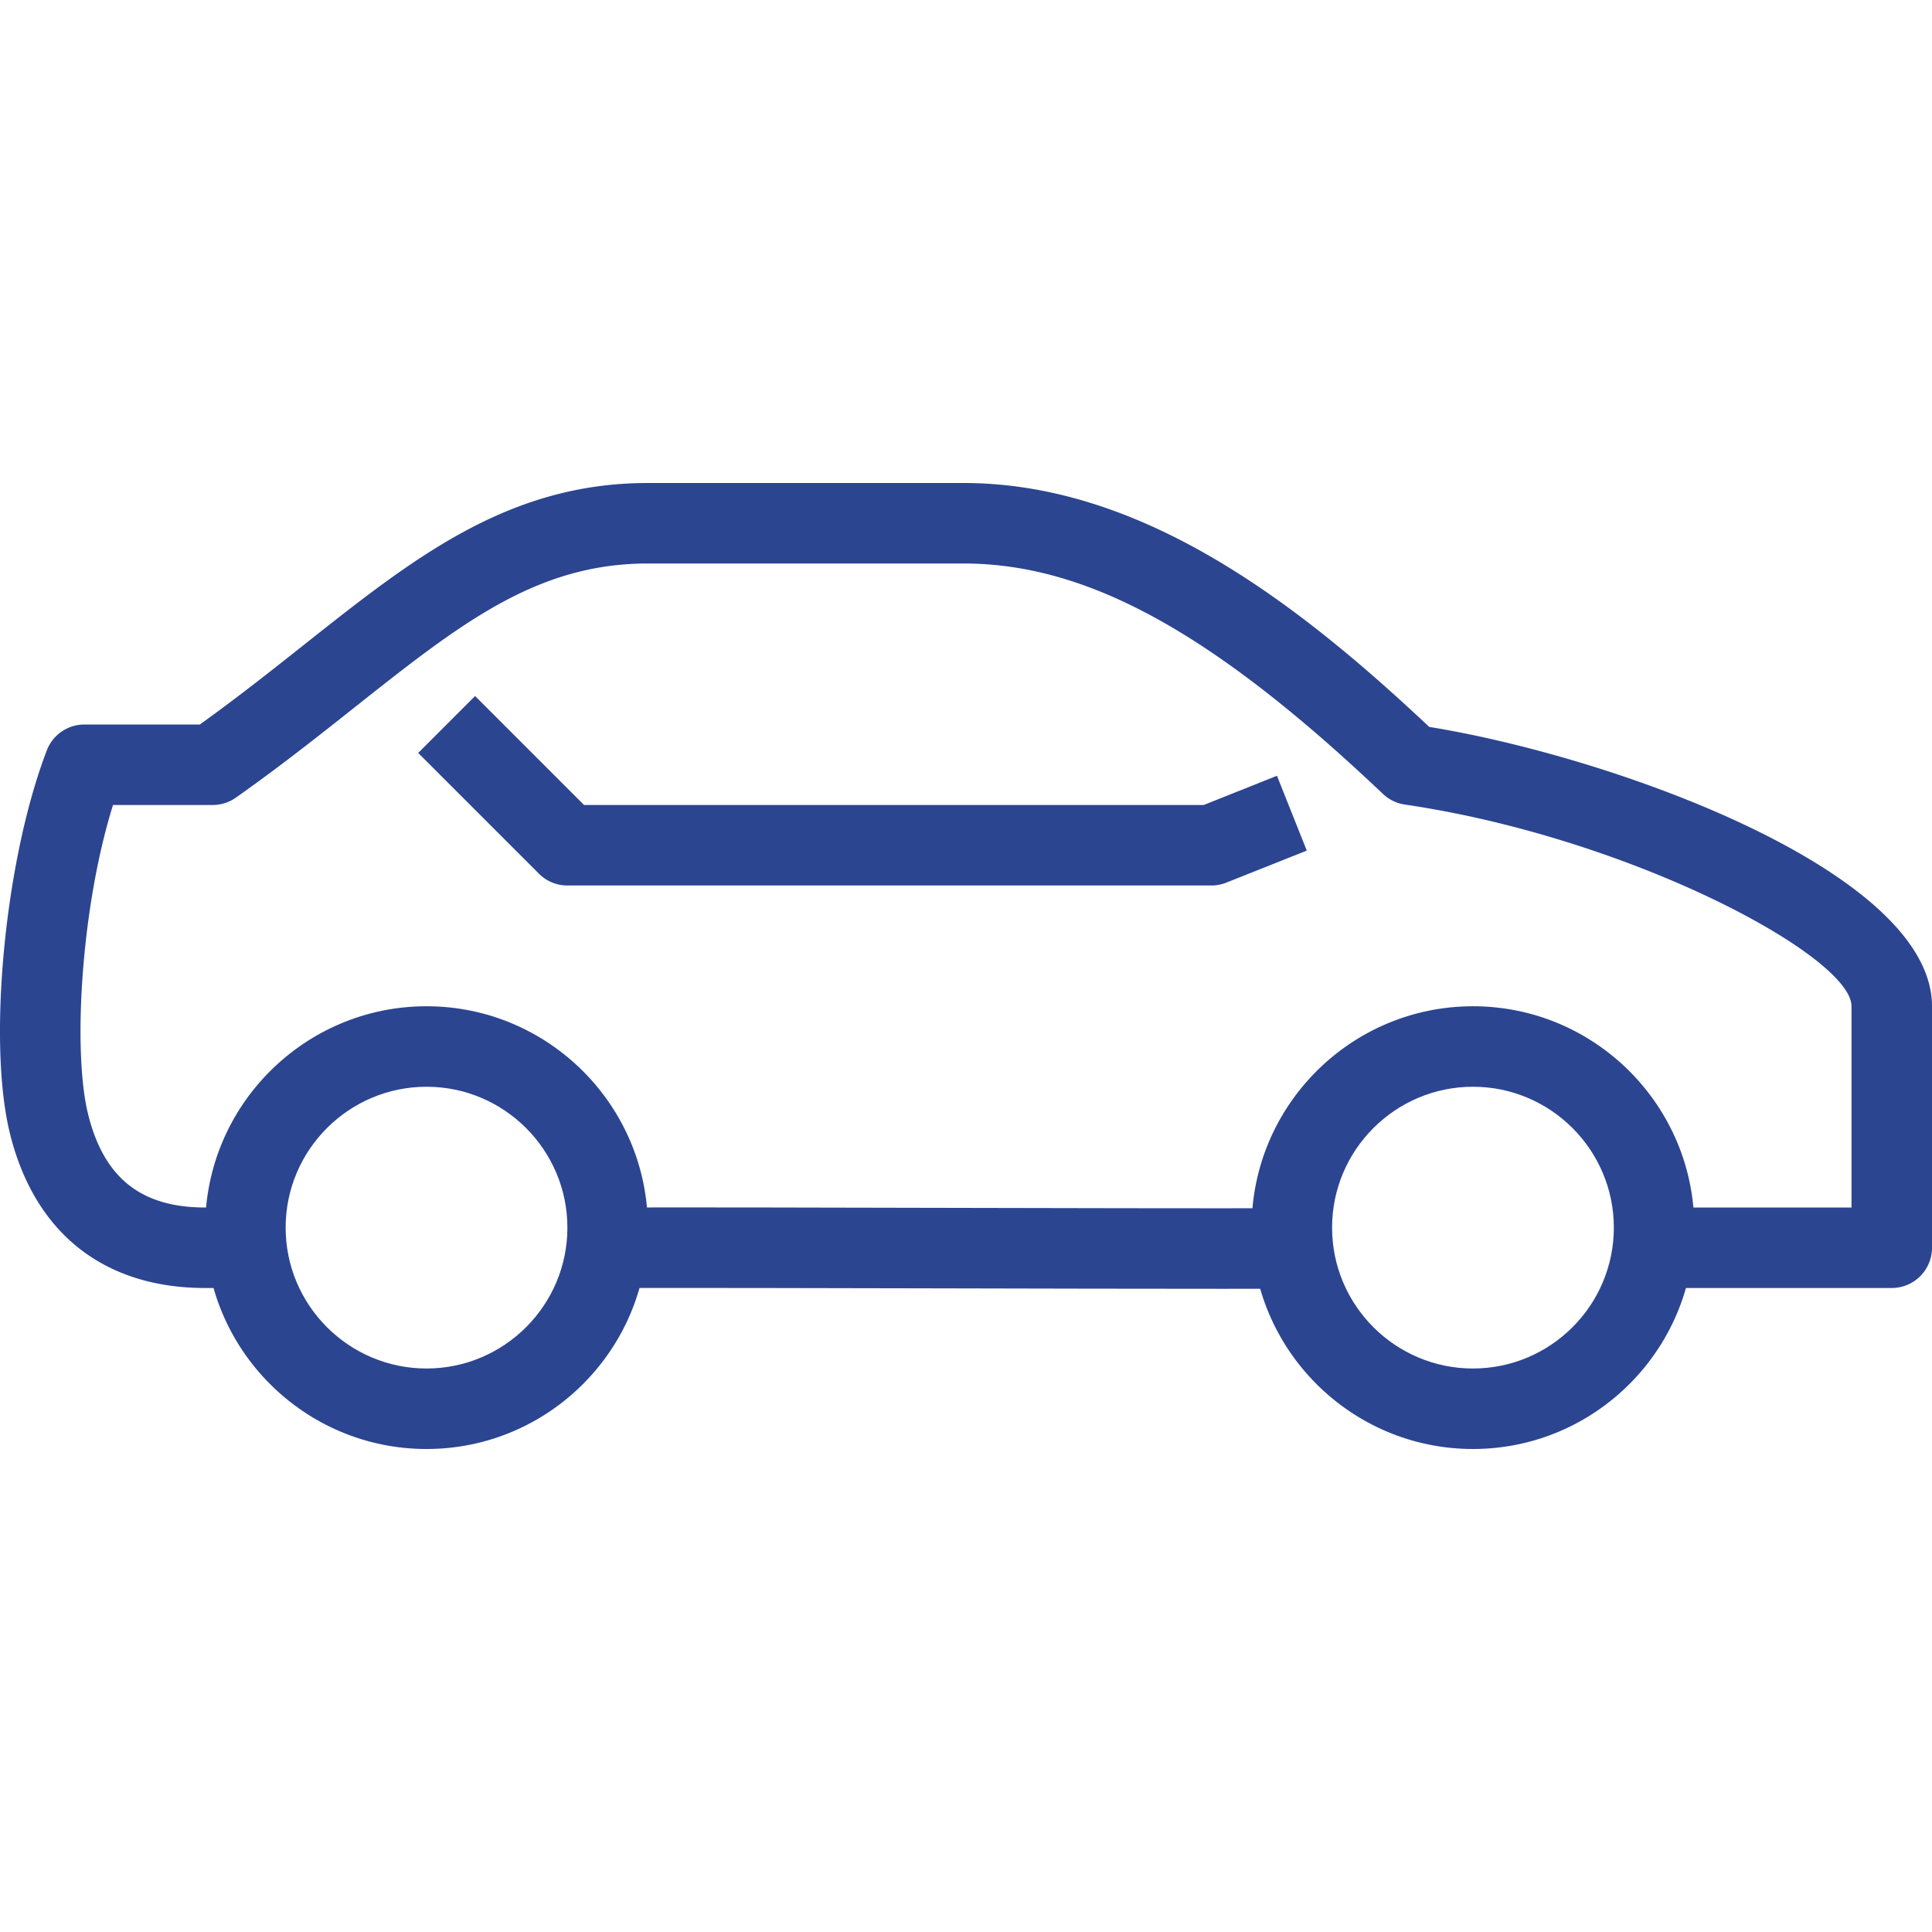 <svg xmlns:xlink="http://www.w3.org/1999/xlink" preserveAspectRatio="xMidYMid meet" data-bbox="34 67 132 66" viewBox="34 67 132 66" height="200" width="200" xmlns="http://www.w3.org/2000/svg" data-type="color" role="presentation" aria-hidden="true" aria-label=""><defs><style>#comp-m8w6jyks1 svg [data-color="1"] {fill: #2C4591;}</style></defs>
    <g>
        <path d="M117.468 122.055c-5.837 0-12.299-.015-18.756-.03-8.17-.017-16.323-.038-23.193-.026l-.008-5.5c6.864-.013 15.033.007 23.214.026 8.278.019 16.573.036 23.531.026l.011 5.5c-1.54.003-3.145.004-4.799.004z" fill="#2C4591" data-color="1"></path>
        <path d="M50.504 122.001L48.016 122c-6.899 0-11.632-3.733-13.326-10.51-1.562-6.251-.365-18.75 2.511-26.227a2.75 2.75 0 0 1 2.566-1.763h7.886c2.583-1.854 4.908-3.695 7.161-5.481C62.276 72.107 68.722 67 78.265 67h21.563c12.275 0 22.95 8.324 31.821 16.664C144.425 85.741 166 93.598 166 102.75v16.5a2.75 2.75 0 0 1-2.75 2.75h-16.499v-5.5H160.5v-13.75c0-3.419-15.08-11.517-30.517-13.78a2.758 2.758 0 0 1-1.494-.725C116.857 77.209 108.285 72.5 99.827 72.5H78.265c-7.628 0-12.834 4.124-20.037 9.83-2.515 1.993-5.117 4.054-8.113 6.167a2.747 2.747 0 0 1-1.584.503h-6.809c-2.198 7.015-2.765 16.883-1.696 21.155 1.082 4.329 3.621 6.345 7.99 6.345l2.491.001-.003 5.5z" fill="#2C4591" data-color="1"></path>
        <path d="M116.763 94.5H72.765c-.729 0-1.429-.29-1.944-.806l-8.25-8.25 3.888-3.889L73.904 89h42.332l5.01-1.997 2.036 5.111-5.5 2.191a2.76 2.76 0 0 1-1.019.195z" fill="#2C4591" data-color="1"></path>
        <path d="M134.637 133c-8.34 0-15.124-6.785-15.124-15.125s6.785-15.125 15.124-15.125c8.34 0 15.124 6.785 15.124 15.125S142.977 133 134.637 133zm0-24.75c-5.306 0-9.625 4.318-9.625 9.625s4.318 9.625 9.625 9.625 9.625-4.318 9.625-9.625-4.319-9.625-9.625-9.625z" fill="#2C4591" data-color="1"></path>
        <path d="M63.141 133c-8.34 0-15.124-6.785-15.124-15.125s6.785-15.125 15.124-15.125 15.124 6.785 15.124 15.125S71.48 133 63.141 133zm0-24.75c-5.306 0-9.625 4.318-9.625 9.625s4.318 9.625 9.625 9.625 9.625-4.318 9.625-9.625-4.319-9.625-9.625-9.625z" fill="#2C4591" data-color="1"></path>
    </g>
</svg>